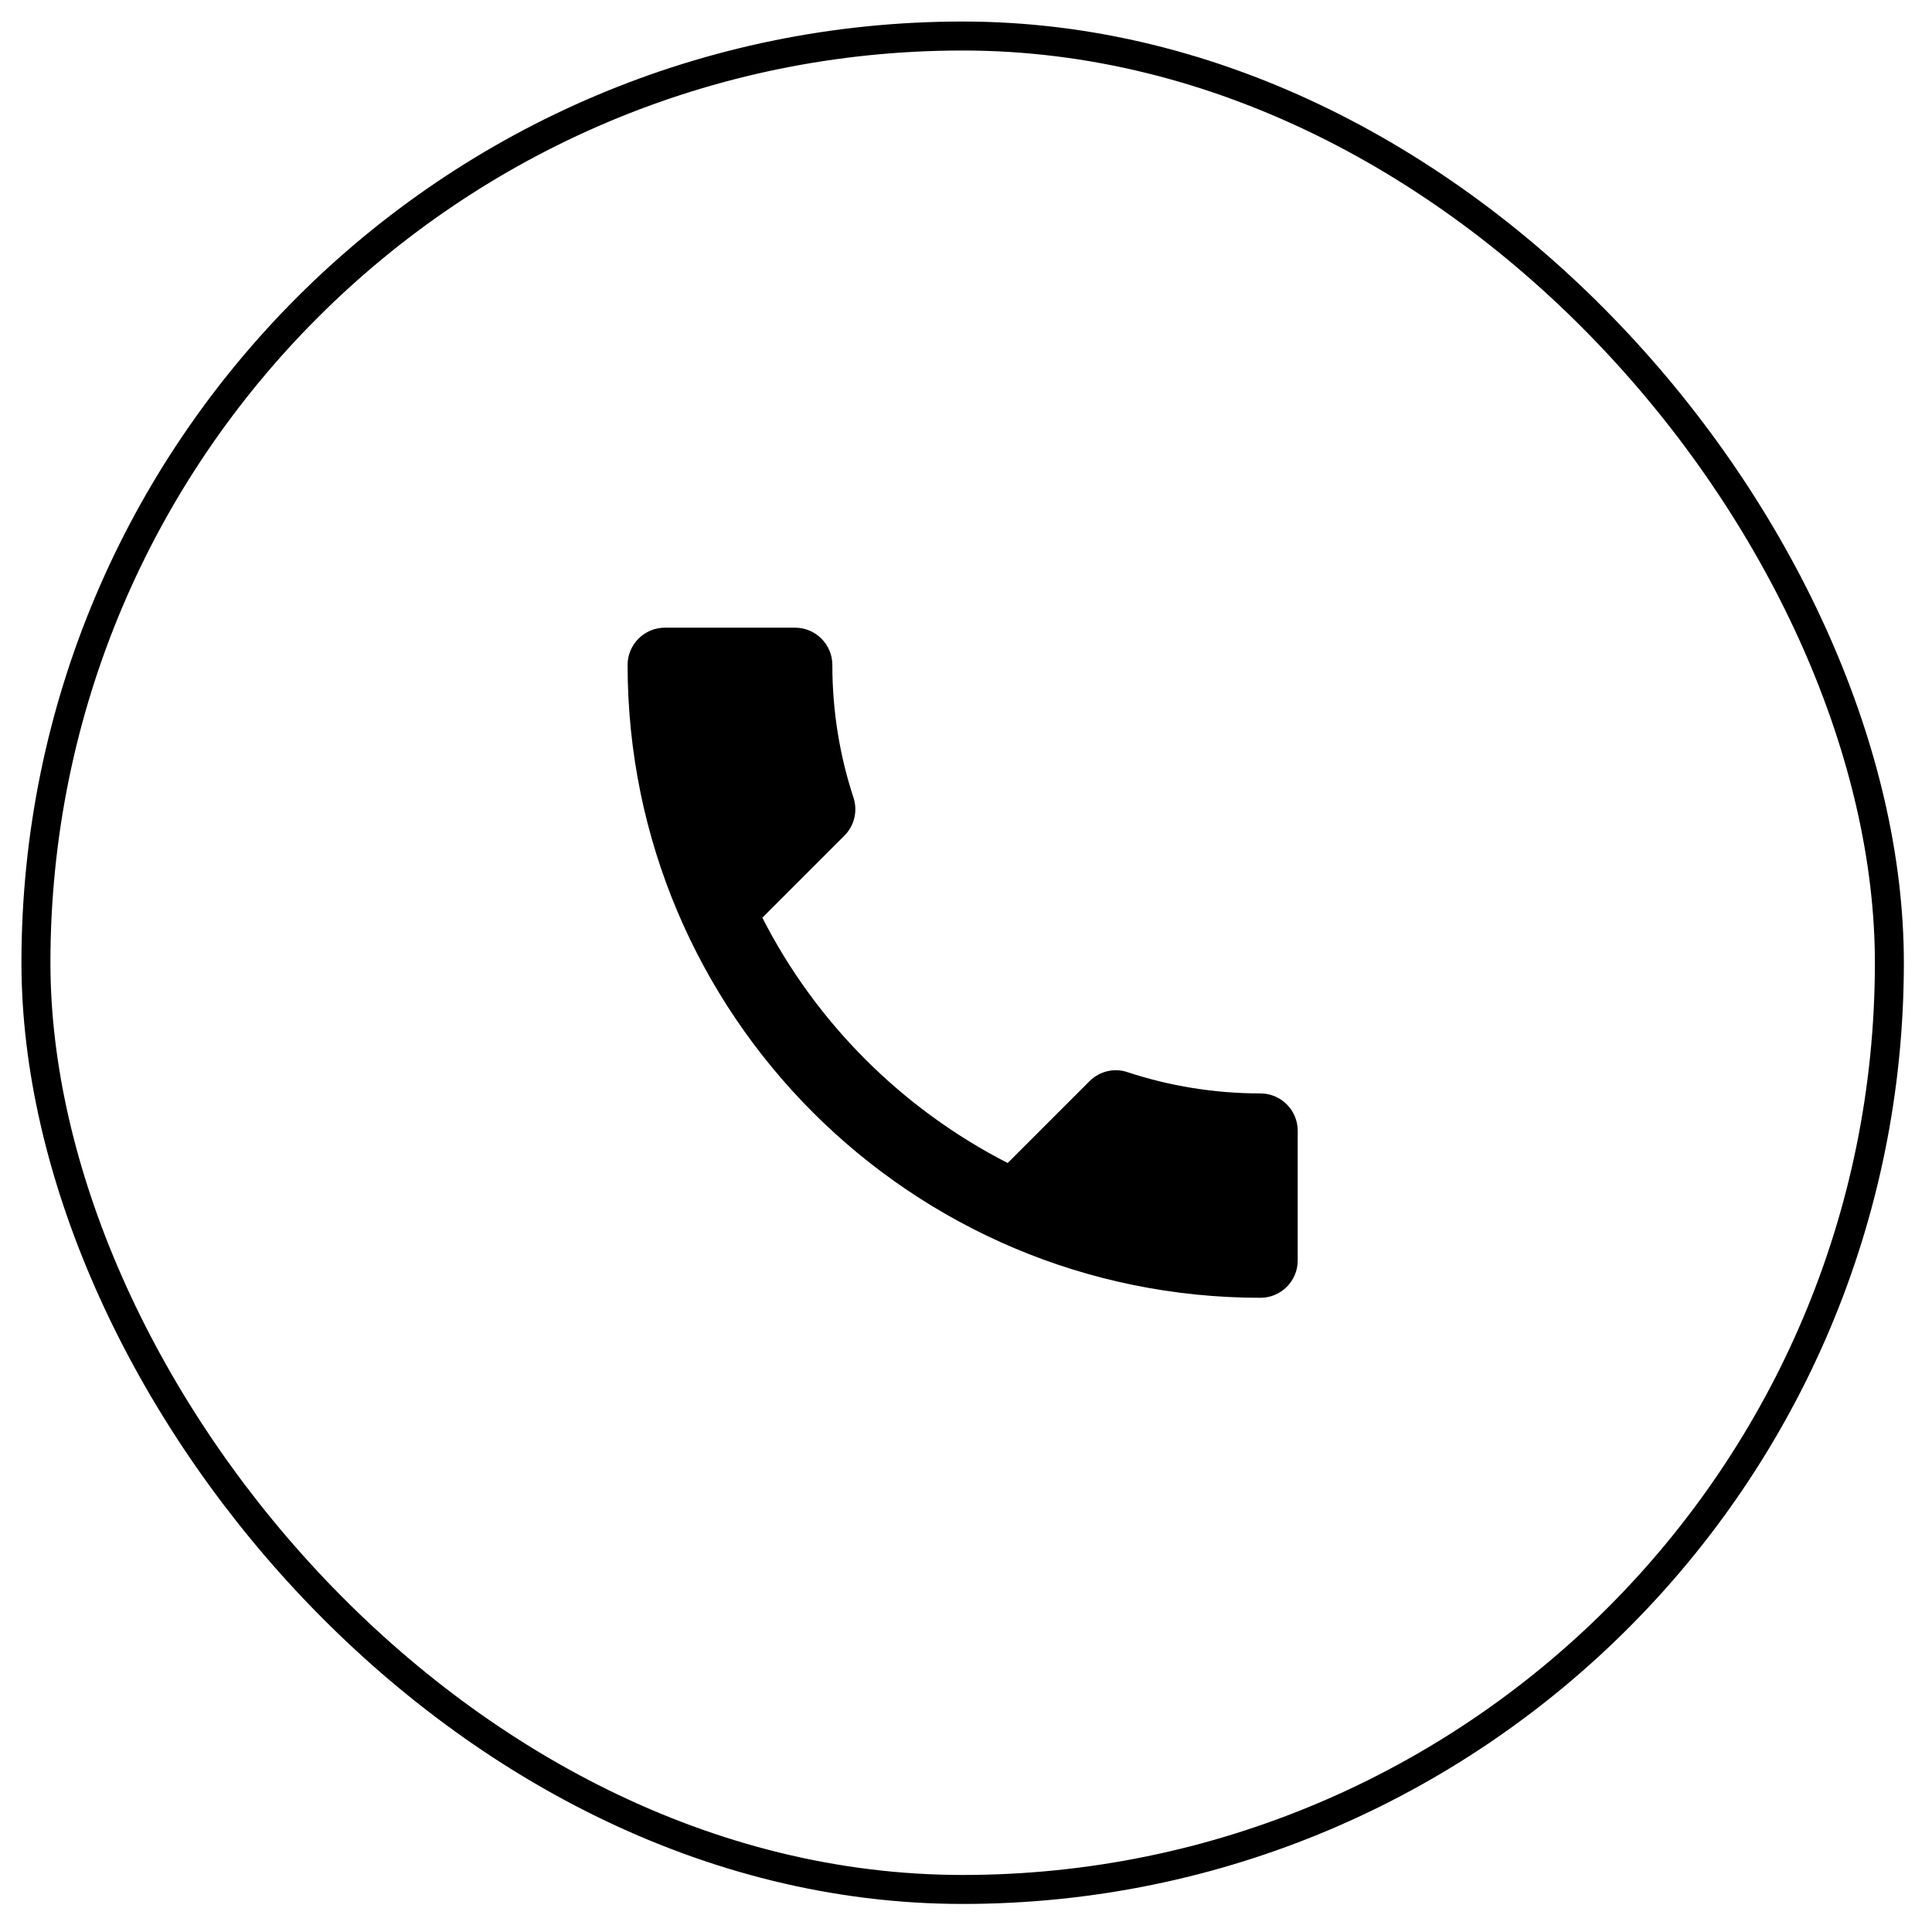<svg xmlns="http://www.w3.org/2000/svg" width="45" height="45" viewBox="0 0 45 45" fill="none"><rect x="0.837" y="0.839" width="43.17" height="43.17" rx="21.585" stroke="black" stroke-width="0.675"></rect><path d="M17.757 21.375C19.006 23.829 21.017 25.832 23.471 27.089L25.379 25.181C25.613 24.947 25.96 24.869 26.263 24.973C27.235 25.294 28.284 25.468 29.359 25.468C29.836 25.468 30.226 25.858 30.226 26.335V29.361C30.226 29.838 29.836 30.228 29.359 30.228C21.217 30.228 14.618 23.629 14.618 15.487C14.618 15.01 15.008 14.62 15.485 14.62H18.52C18.997 14.62 19.387 15.01 19.387 15.487C19.387 16.571 19.561 17.612 19.881 18.583C19.977 18.886 19.907 19.224 19.665 19.467L17.757 21.375Z" fill="black"></path></svg>